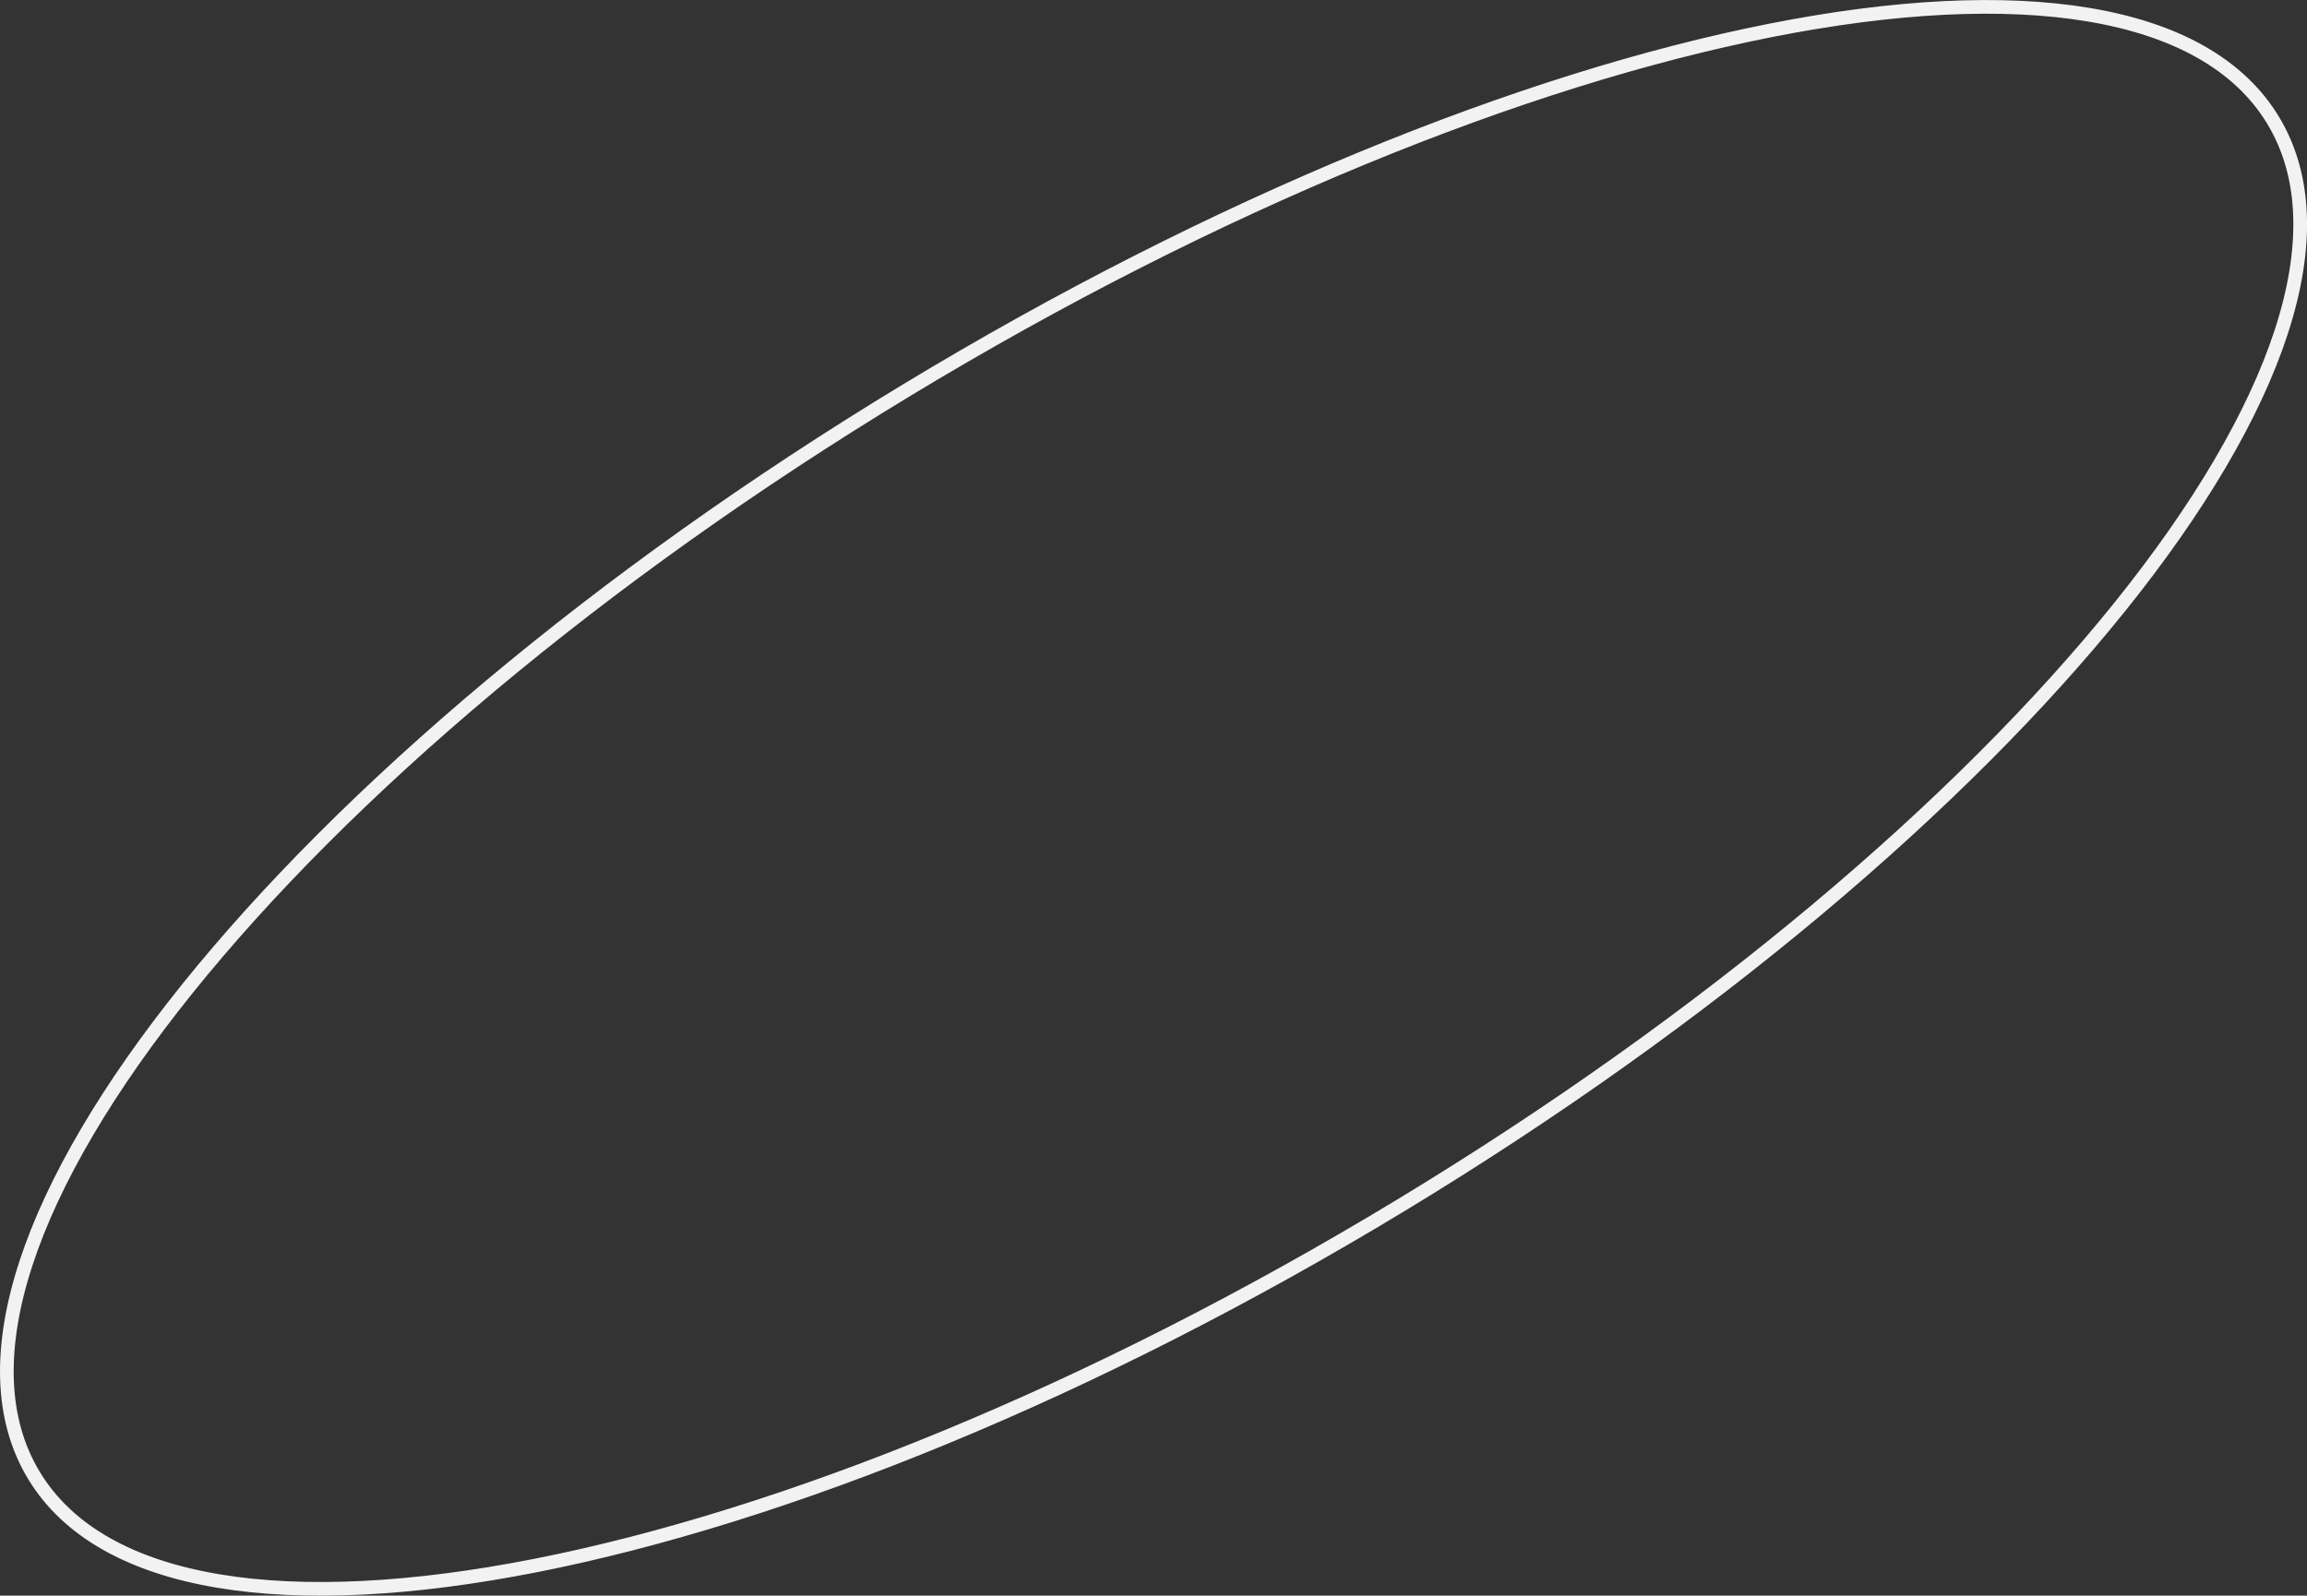 <?xml version="1.0" encoding="UTF-8"?> <svg xmlns="http://www.w3.org/2000/svg" width="1012.5" height="700.5" viewBox="0 0 675 467"><rect x="0" y="0" width="675" height="467" fill="#333333" stroke="none"/><defs><style> .cls-1 { fill: none; stroke: #f2f2f2; stroke-width: 4px; fill-rule: evenodd; } </style></defs><path class="cls-1" d="M954.283,231.181c180.907-109.535,359.9-144.907,399.787-79S1279.64,360.3,1098.74,469.838s-359.9,144.907-399.794,79S773.375,340.717,954.283,231.181Z" transform="translate(-689 -117)"></path></svg> 